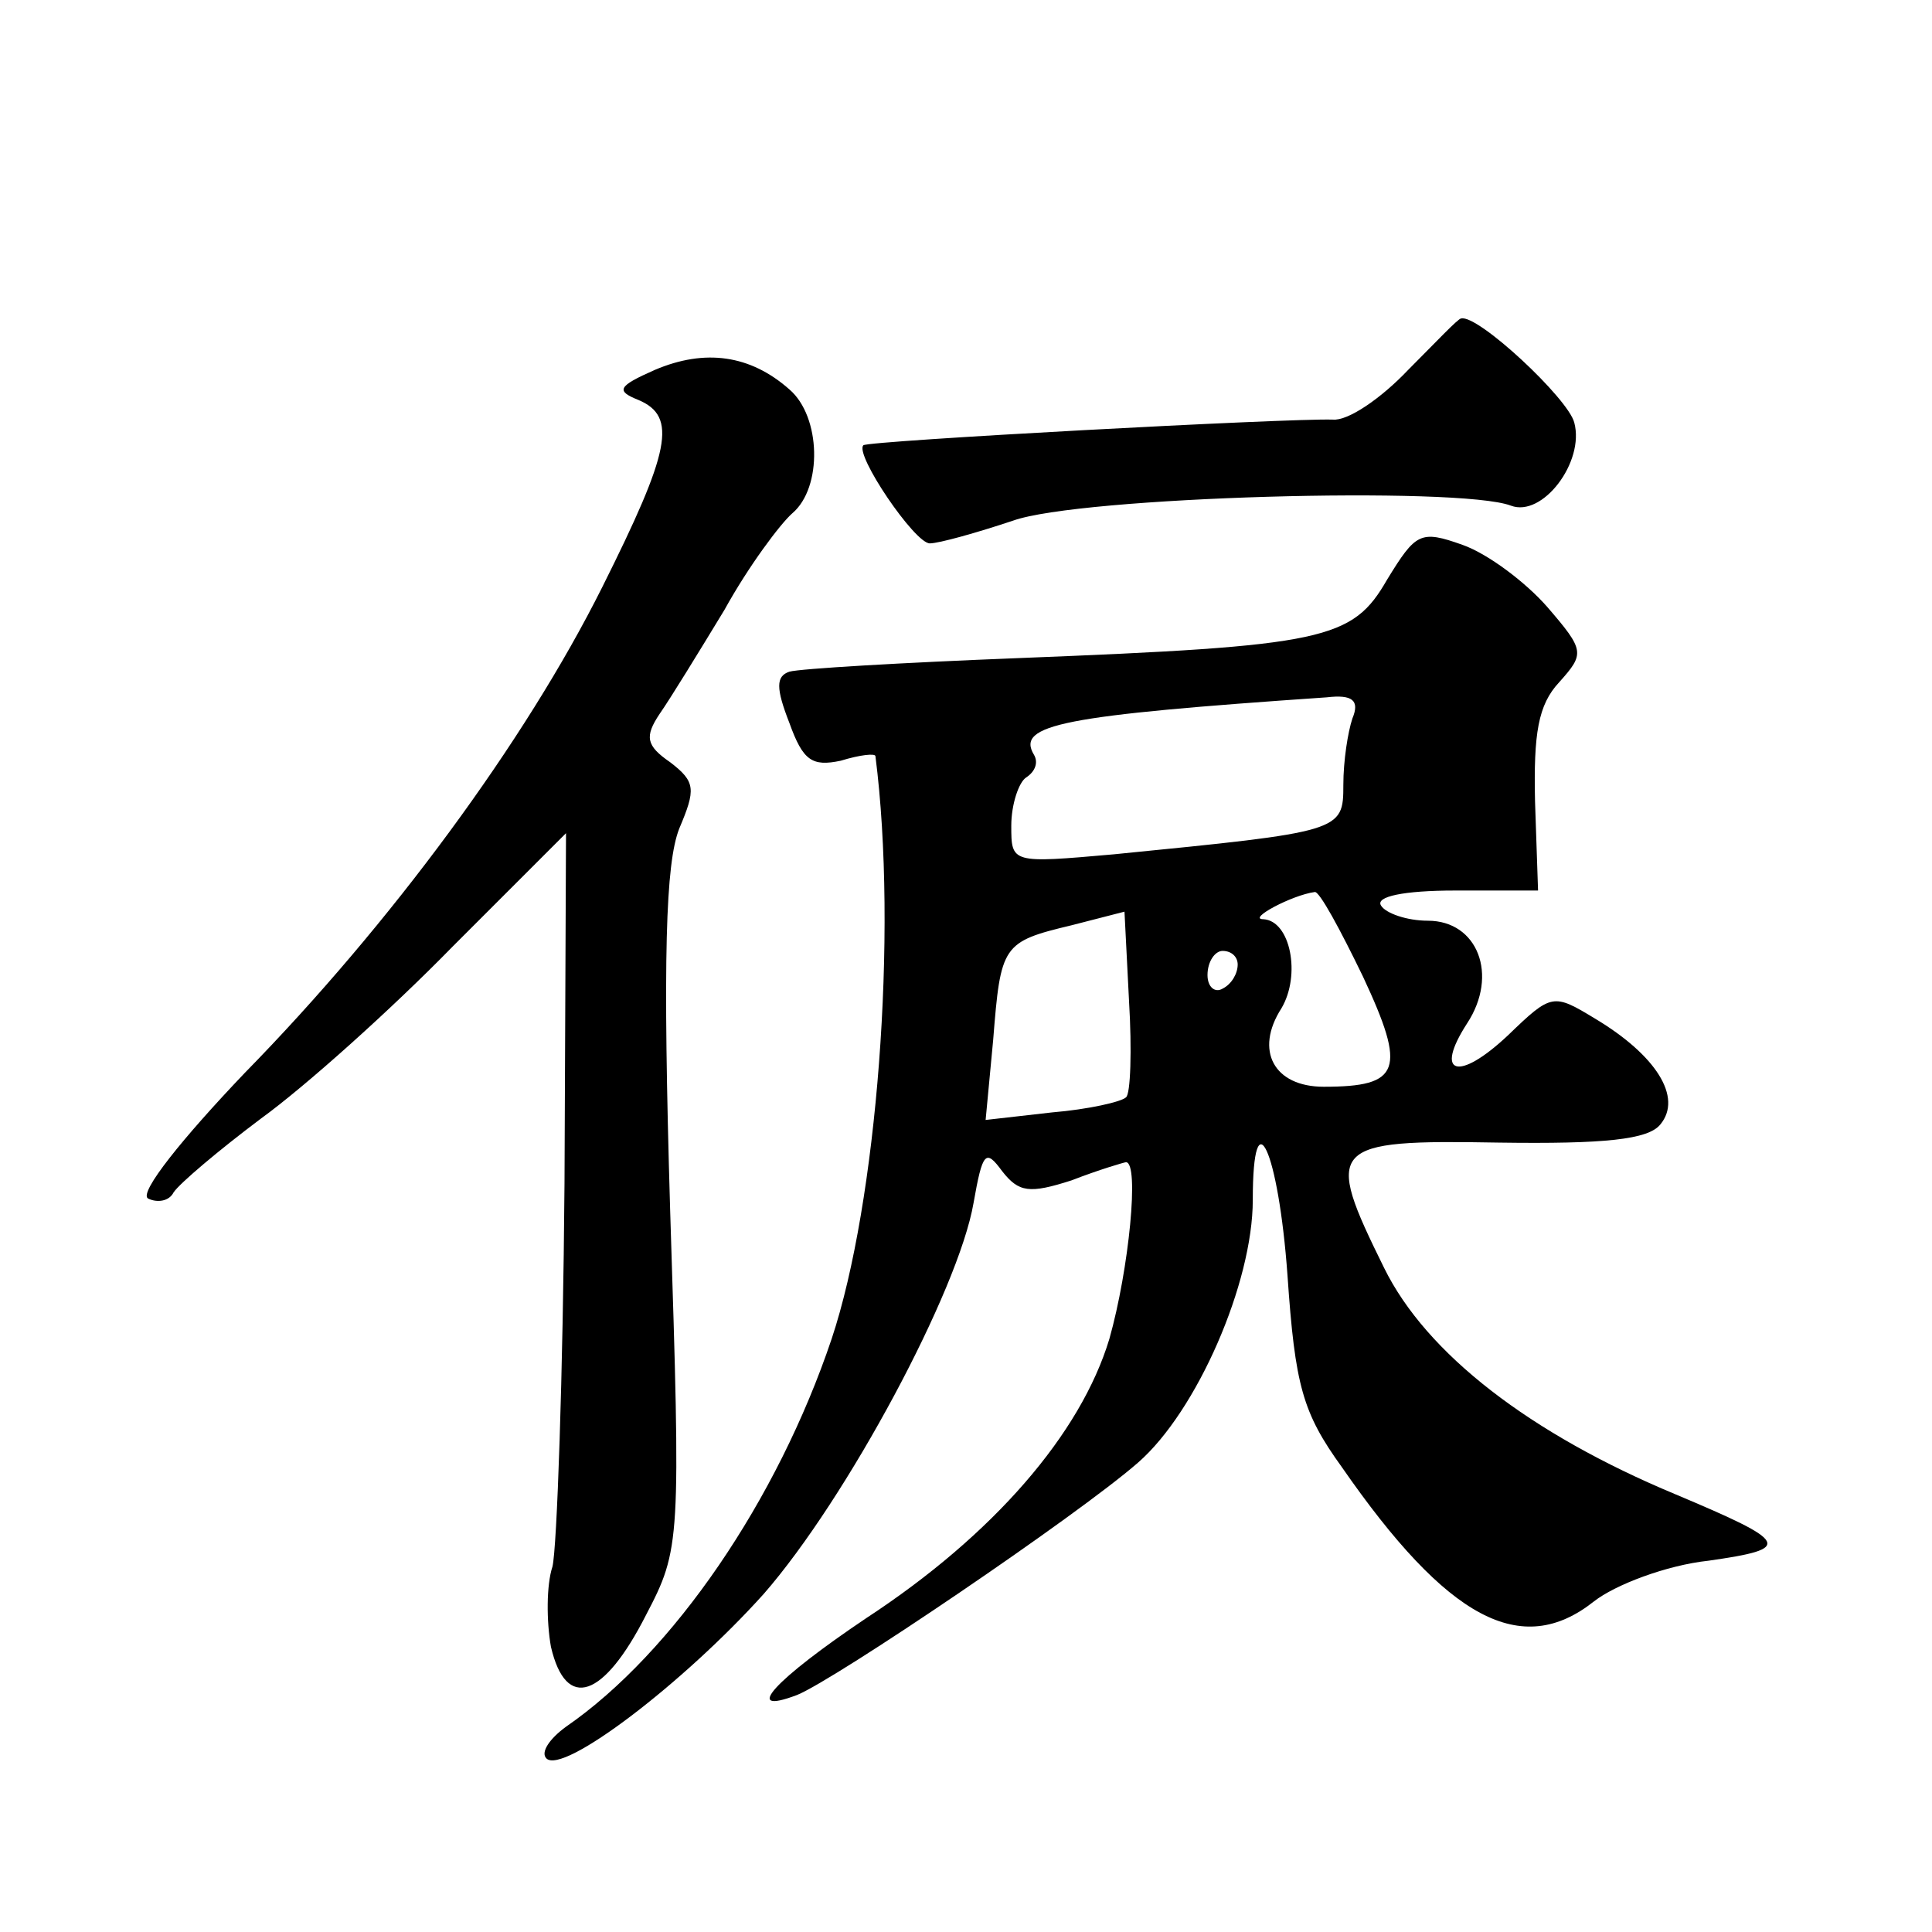 <?xml version="1.0" standalone="no"?>
<!DOCTYPE svg PUBLIC "-//W3C//DTD SVG 20010904//EN"
 "http://www.w3.org/TR/2001/REC-SVG-20010904/DTD/svg10.dtd">
<svg version="1.0" xmlns="http://www.w3.org/2000/svg"
 width="128pt" height="128pt" viewBox="0 0 128 128"
 preserveAspectRatio="xMidYMid meet">
<g transform="translate(0,128) scale(0.1,-0.1)"
fill="#0" stroke="none">
<path d="M933 1035 c-18 -19 -40 -34 -50 -33 -29 1 -308 -14 -311 -17 -6 -6 34
-65 44 -65 6 0 31 7 55 15 44 16 296 23 330 10 21 -8 49 29 42 55 -4 16 -64 72
-75 69 -2 0 -17 -16 -35 -34z M434 1035 c-25 -11 -26 -14 -11 -20 26 -11 21 -34
-24 -124 -51 -102 -140 -223 -237 -322 -41 -43 -70 -79 -64 -83 6 -3 14 -2 17 4
4 6 30 28 58 49 29 21 86 72 127 114 l75 75 -1 -232 c-1 -128 -5 -242 -8 -254 -4
-12 -4 -36 -1 -53 10 -43 35 -34 63 21 23 44 23 48 16 268 -5 168 -3 230 6 253
11 26 11 31 -6 44 -16 11 -17 17 -7 32 7 10 26 41 43 69 16 29 37 57 45 64 20 17
19 64 -2 82 -26 23 -56 27 -89 13z M919 896 c-23 -40 -41 -44 -244 -52 -77 -3 -145
-7 -152 -9 -9 -3 -9 -11 0 -34 9 -25 15 -29 34 -25 13 4 23 5 23 3 15 -117 1 -296
-29 -386 -36 -107 -105 -208 -176 -257 -11 -8 -17 -17 -13 -21 11 -11 91 50 144
109 55 63 129 201 139 259 6 34 8 36 19 21 11 -14 18 -15 46 -6 18 7 35 12 36 12
9 0 2 -71 -11 -117 -19 -63 -77 -130 -161 -185 -61 -41 -83 -65 -46 -51 25 10 186
119 226 154 39 34 76 119 76 174 0 70 17 33 23 -50 5 -73 10 -91 36 -127 70 -101
119 -127 167 -89 14 11 48 24 76 27 56 8 54 12 -22 44 -96 40 -165 93 -193 150
-40 81 -37 85 76 83 70 -1 99 2 107 12 15 18 -3 46 -43 70 -28 17 -29 17 -58 -11
-33 -31 -49 -26 -27 8 21 32 7 68 -26 68 -14 0 -28 5 -31 10 -4 6 15 10 49 10 l55
0 -2 59 c-1 45 2 64 16 79 17 19 17 21 -8 50 -14 16 -39 35 -56 41 -28 10 -31 8
-50 -23z m-23 -92 c-3 -9 -6 -28 -6 -44 0 -31 -1 -31 -152 -46 -68 -6 -68 -6 -68
19 0 14 5 29 10 32 6 4 8 10 5 15 -12 20 19 26 194 38 17 2 22 -2 17 -14z m7 -171
c29 -62 25 -73 -26 -73 -33 0 -46 24 -28 52 13 22 6 58 -12 59 -11 0 19 16 34 18
3 1 17 -25 32 -56z m-157 -80 c-3 -3 -25 -8 -49 -10 l-44 -5 5 53 c5 63 6 65 52
76 l35 9 3 -59 c2 -33 1 -62 -2 -64z m74 88 c0 -6 -4 -13 -10 -16 -5 -3 -10 1 -10
9 0 9 5 16 10 16 6 0 10 -4 10 -9z"/>
</g>
</svg>

